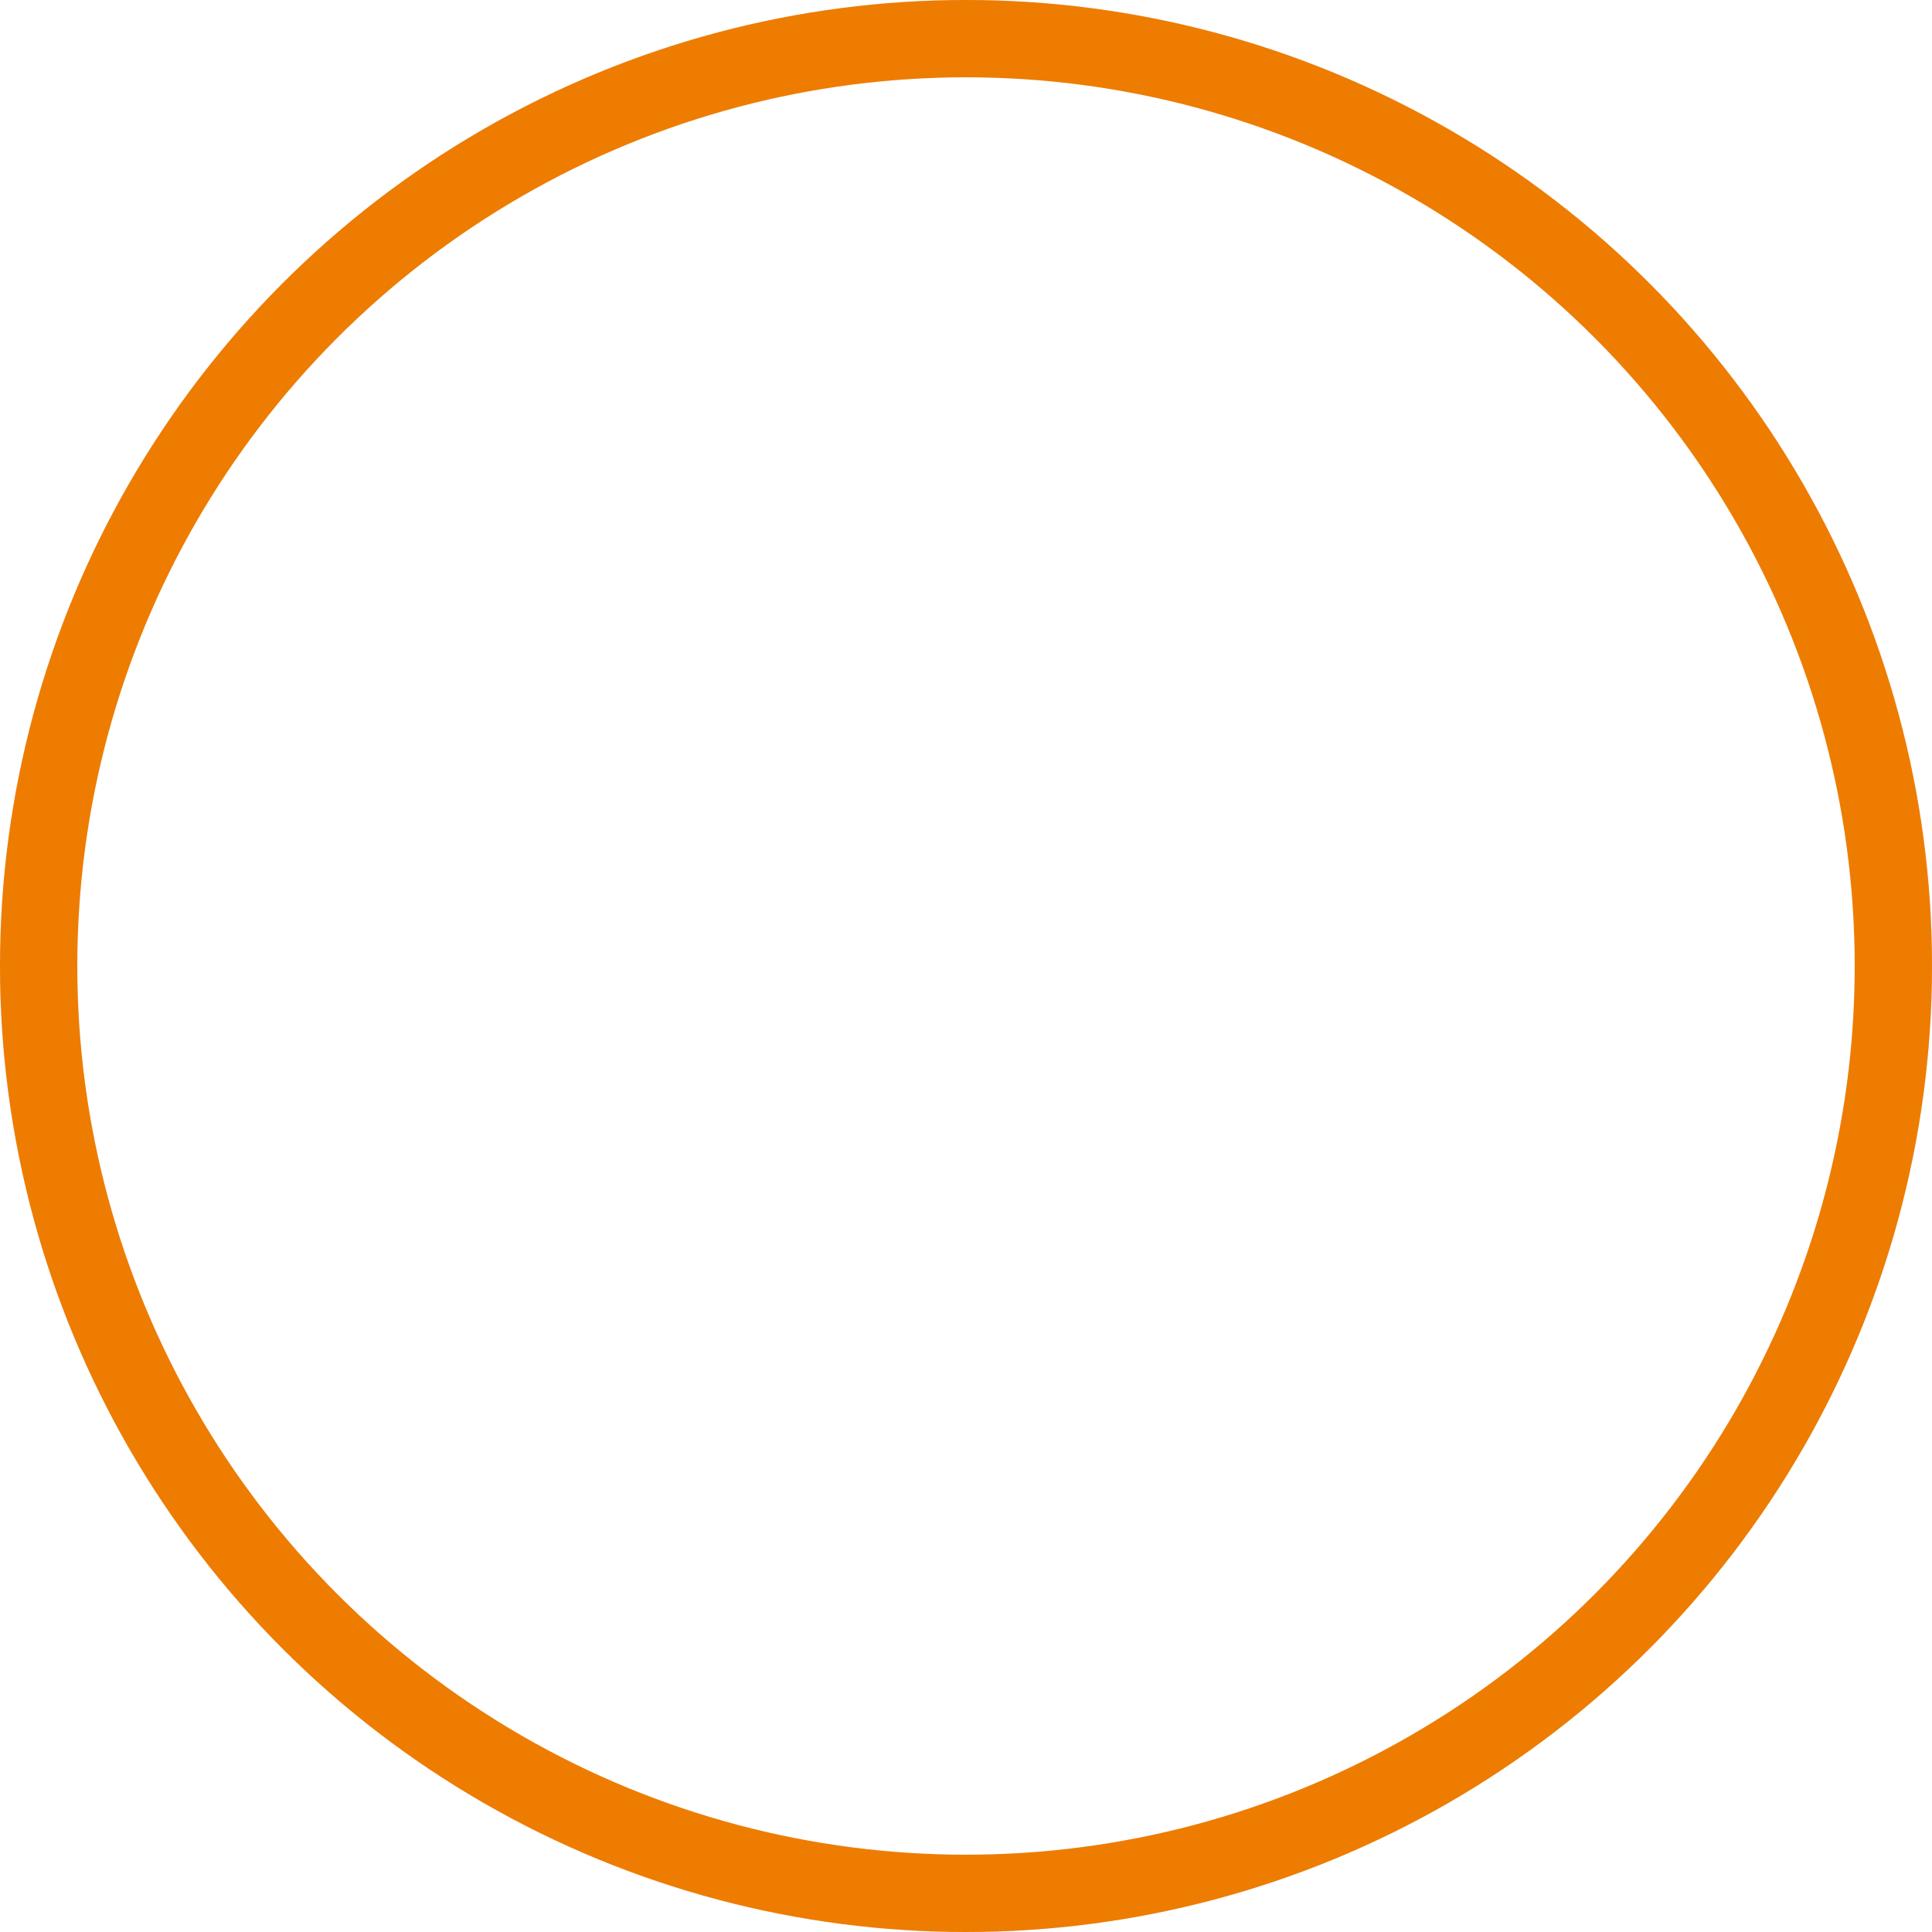 <svg xmlns="http://www.w3.org/2000/svg" width="50" height="50" viewBox="0 0 50 50" fill="none">
    <circle id="back" opacity="0.1" cx="25" cy="25" r="24" stroke="#151515" stroke-width="2"/>
    <circle id="front" cx="25" cy="25" r="24" stroke="#EE7C00" stroke-width="2"/>

    <style>
        #front, #back {
        opacity: 0.1;
        }

        #front {
        -webkit-transform-origin: 50% 50%;
        -ms-transform-origin: 50% 50%;
        transform-origin: 50% 50%;
        -webkit-transform: rotate(-90deg);
        -ms-transform: rotate(-90deg);
        transform: rotate(-90deg);
        -webkit-animation: frontAnim 2s ease-in-out infinite;
        animation: frontAnim 2s ease-in-out infinite;
        opacity: 1;
        }

        @-webkit-keyframes frontAnim {
        0% {
        stroke-dashoffset: 0px;
        stroke-dasharray: 0px 152px;
        -webkit-transform: rotate(-90deg);
        transform: rotate(-90deg);
        }
        50% {
        stroke-dashoffset: 0px;
        stroke-dasharray: 152px 0px;
        }
        100% {
        stroke-dashoffset: -152px;
        stroke-dasharray: 0px 152px;
        -webkit-transform: rotate(270deg);
        transform: rotate(270deg);
        }
        }

        @keyframes frontAnim {
        0% {
        stroke-dashoffset: 0px;
        stroke-dasharray: 0px 152px;
        -webkit-transform: rotate(-90deg);
        transform: rotate(-90deg);
        }
        50% {
        stroke-dashoffset: 0px;
        stroke-dasharray: 152px 0px;
        }
        100% {
        stroke-dashoffset: -152px;
        stroke-dasharray: 0px 152px;
        -webkit-transform: rotate(270deg);
        transform: rotate(270deg);
        }
        }
    </style>
    <link xmlns="" href="chrome-extension://lnkdbjbjpnpjeciipoaflmpcddinpjjp/mytube.css" rel="stylesheet" type="text/css"/></svg>